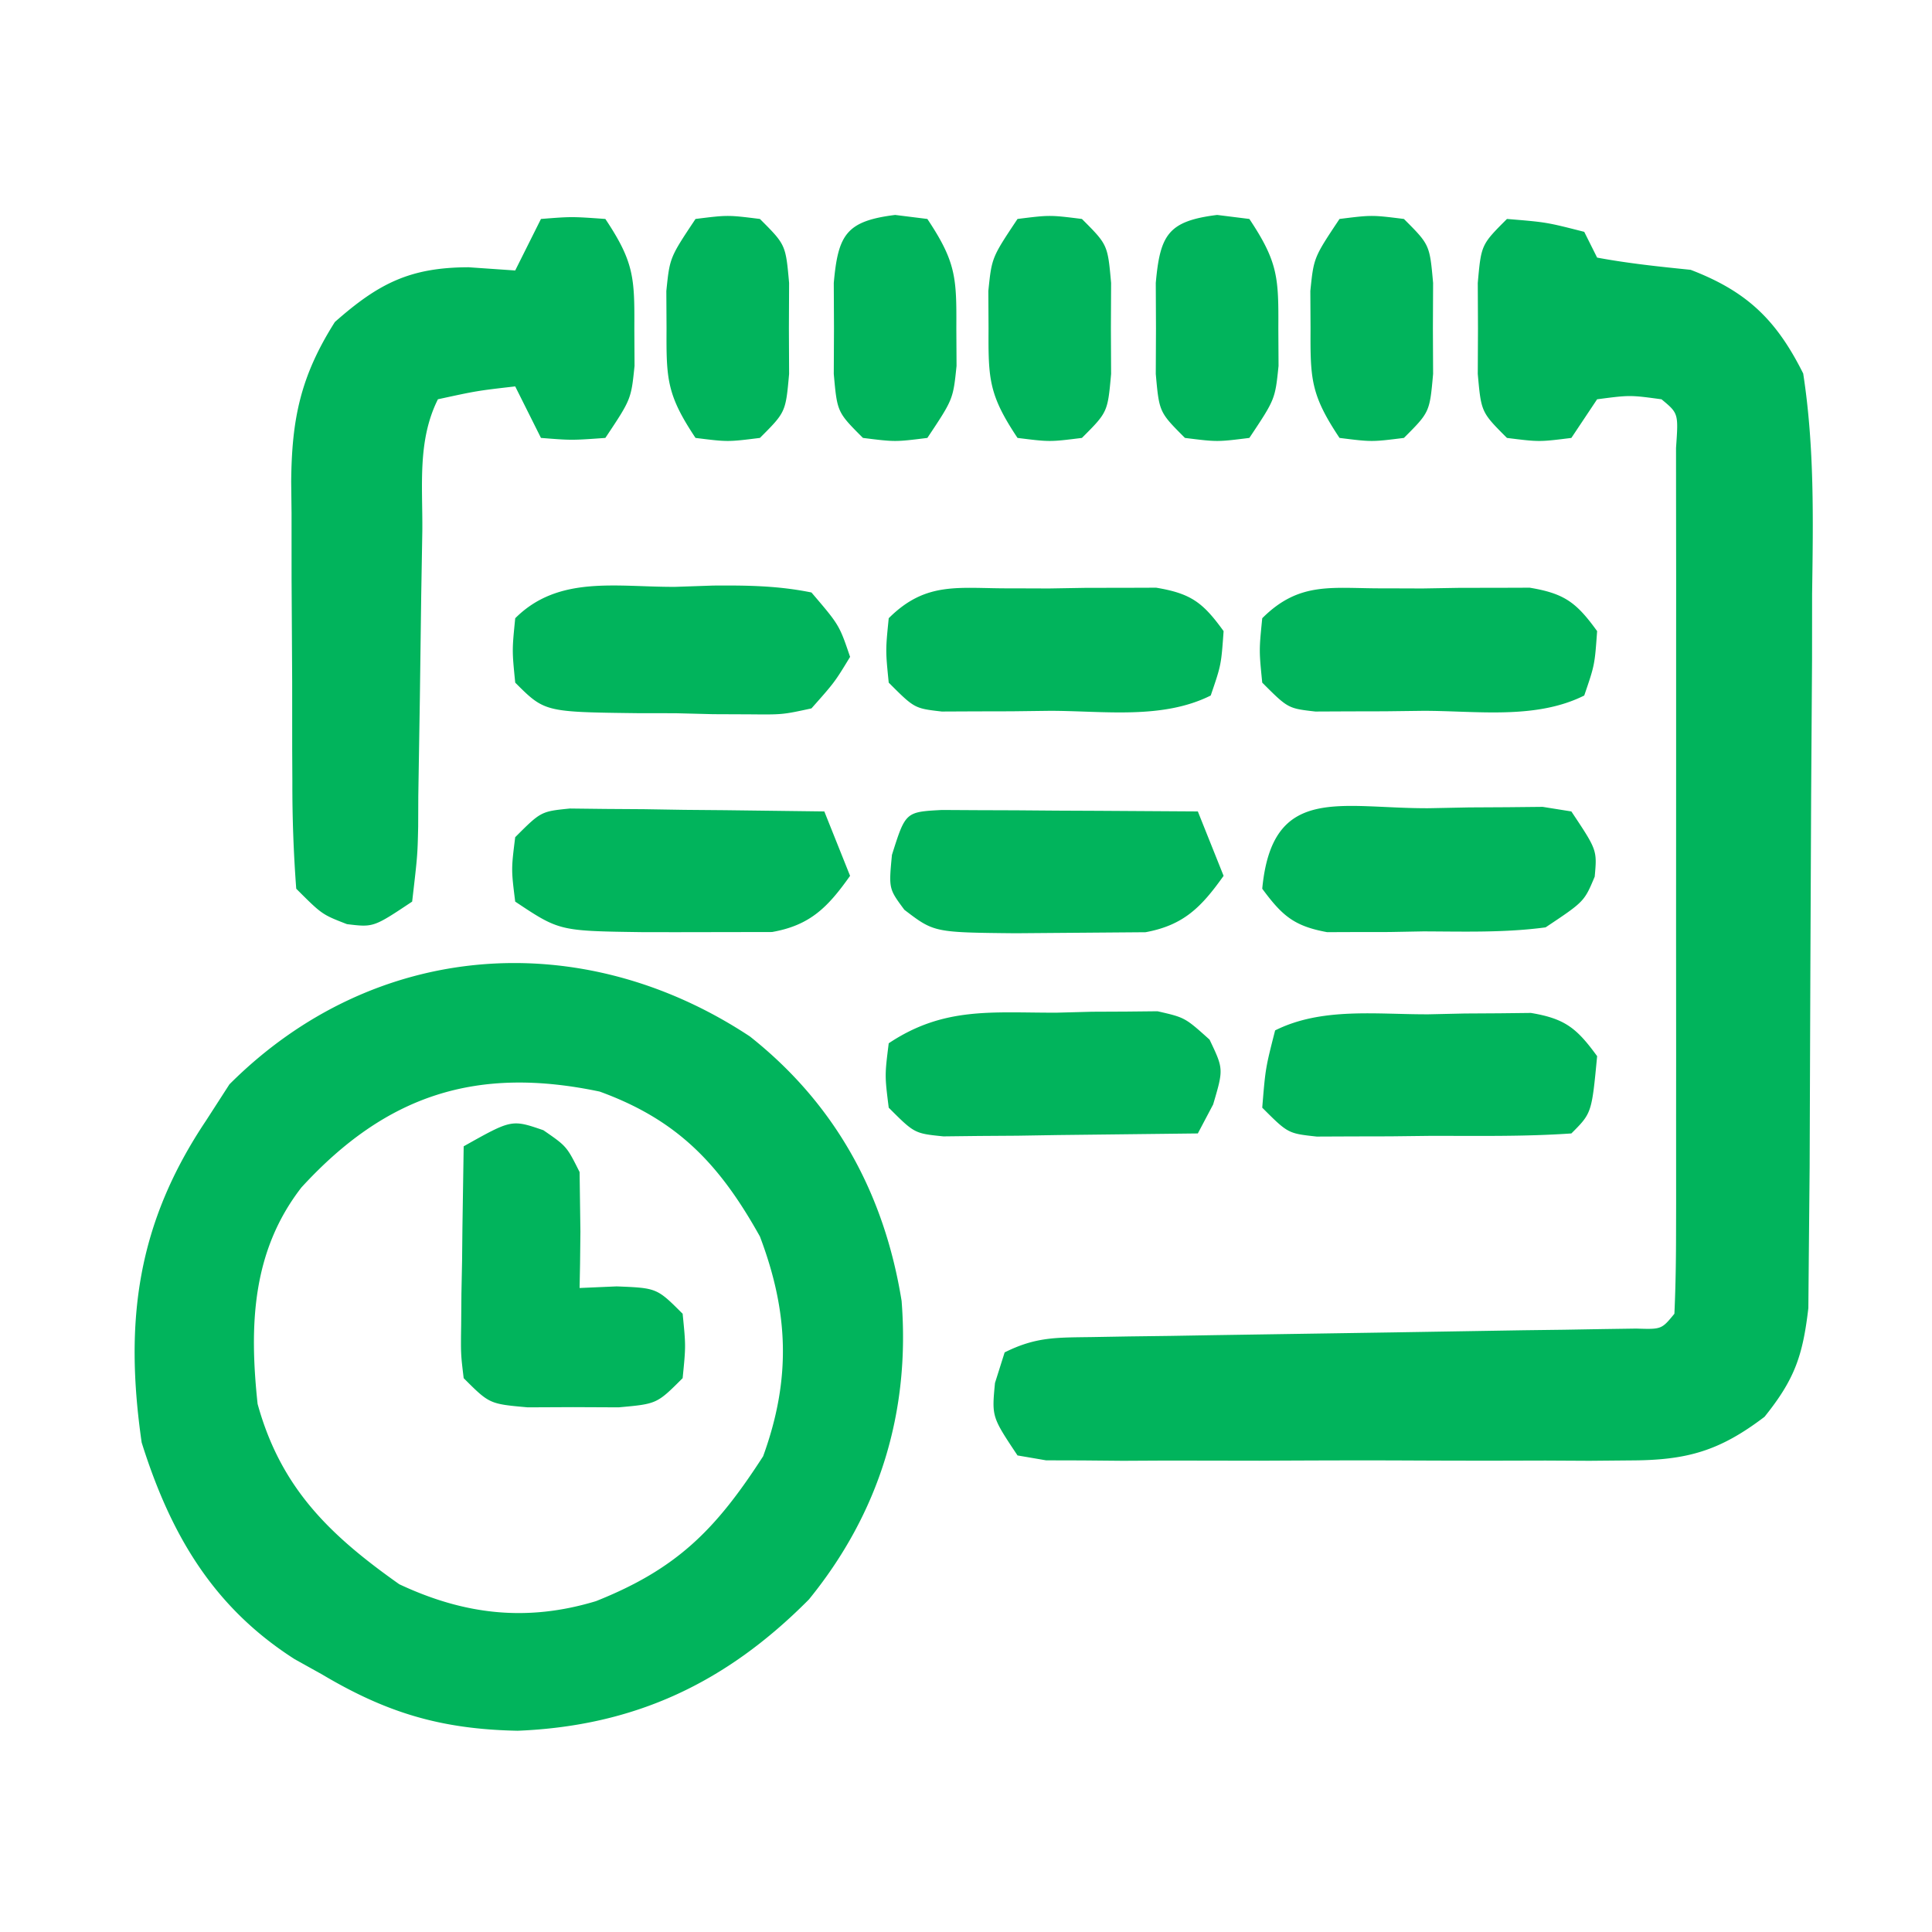 <svg xmlns="http://www.w3.org/2000/svg" xmlns:v="https://vecta.io/nano" width="150" height="150" fill="#01b45c"><path d="M117 17c3.063.25 3.063.25 6 1l1 2c2.413.45 4.82.701 7.262.949 4.345 1.667 6.647 3.86 8.738 8.051.882 5.71.772 11.367.691 17.133l-.004 5.046-.07 10.545-.06 13.5-.039 10.408-.018 4.978-.065 6.956-.035 3.994c-.434 3.718-1.069 5.536-3.401 8.439-3.503 2.666-6.038 3.377-10.401 3.388l-3.195.029-3.416-.018-3.529.009a1207.38 1207.38 0 0 1-7.371-.016c-3.773-.016-7.544 0-11.317.019l-7.158-.012-3.434.018-3.166-.029-2.794-.007L79 113c-2-3-2-3-1.75-5.625L78 105c2.419-1.209 4.006-1.15 6.709-1.189l2.963-.051 3.207-.041 3.28-.056 13.94-.215 10.155-.167 3.213-.041 2.953-.051 2.613-.038c1.97.063 1.97.063 2.967-1.151.1-2.173.128-4.349.129-6.523l.005-2.065-.002-6.787.003-4.697-.005-9.856.004-12.661v-9.702l.002-4.67-.007-6.515-.002-3.752c.189-2.68.189-2.68-1.127-3.771-2.458-.333-2.458-.333-5 0l-2 3c-2.5.313-2.5.313-5 0-2-2-2-2-2.266-4.969l.016-3.531-.016-3.531C115 19 115 19 117 17zM58.227 80.473C64.855 85.724 68.655 92.673 70 101c.678 8.643-1.732 16.466-7.195 23.18-6.433 6.489-13.532 9.828-22.617 10.195-5.913-.117-10.131-1.37-15.187-4.375l-2.121-1.18c-6.347-4.055-9.647-9.714-11.88-16.82-1.367-9.473-.34-17.029 5-25l1.813-2.812c11.219-11.219 27.346-12.358 40.414-3.715zM23.41 92.184C19.545 97.162 19.353 102.943 20 109c1.802 6.533 5.601 10.188 11 14 5.032 2.362 9.884 2.944 15.27 1.313 6.309-2.511 9.317-5.572 12.98-11.25 2.188-6.017 1.978-11.18-.25-17.062-3.119-5.593-6.374-9.045-12.437-11.25-9.558-2.012-16.57.251-23.152 7.434zM42 17c2.375-.187 2.375-.187 5 0 2.235 3.352 2.271 4.578 2.25 8.5l.016 2.906C49 31 49 31 47 34c-2.625.188-2.625.188-5 0l-2-4c-2.971.342-2.971.342-6 1-1.602 3.204-1.179 6.697-1.211 10.219l-.086 5.012-.104 7.92-.122 7.63-.01 2.402c-.05 2.225-.05 2.225-.467 5.817-3 2-3 2-5.062 1.75C25 71 25 71 23 69a106.68 106.68 0 0 1-.301-8.297l-.013-2.504-.002-5.256-.046-8.006-.002-5.109-.028-2.406c.04-4.874.712-8.194 3.391-12.422 3.429-3.03 5.866-4.234 10.375-4.25L40 21l2-4zm.188 70.75C44 89 44 89 45 91l.063 4.625-.027 2.477L45 100l2.875-.125C51 100 51 100 53 102c.25 2.5.25 2.5 0 5-2 2-2 2-4.969 2.266l-3.531-.016-3.531.016C38 109 38 109 36 107c-.227-1.879-.227-1.879-.195-4.133l.02-2.441.051-2.551.027-2.574L36 89c3.727-2.094 3.727-2.094 6.188-1.25zm65.306-42.072l2.943.01 2.932-.049 2.814-.002 2.58-.009c2.717.452 3.635 1.158 5.237 3.372-.187 2.625-.187 2.625-1 5-3.77 1.885-8.352 1.185-12.5 1.188l-2.957.037-2.824.006-2.596.012C100 55 100 55 98 53c-.25-2.5-.25-2.5 0-5 2.931-2.931 5.484-2.292 9.494-2.322zm-29 0l2.943.01 2.932-.049 2.814-.002 2.58-.009C92.481 46.08 93.398 46.785 95 49c-.187 2.625-.187 2.625-1 5-3.77 1.885-8.352 1.185-12.5 1.188l-2.957.037-2.824.006-2.596.012C71 55 71 55 69 53c-.25-2.5-.25-2.5 0-5 2.931-2.931 5.484-2.292 9.494-2.322zm32.444 33.072l2.787-.062 2.678-.016 2.453-.028c2.662.442 3.569 1.193 5.145 3.356-.421 4.421-.421 4.421-2 6-3.639.252-7.291.185-10.937.188l-3.115.037-2.975.006-2.742.012C100 88 100 88 98 86c.25-3.062.25-3.062 1-6 3.644-1.822 7.926-1.228 11.938-1.25zM82 78.625l2.773-.074 2.664-.012 2.434-.025C92 79 92 79 93.91 80.716 95 83 95 83 94.188 85.75L93 88l-10.875.125-3.129.051-2.988.02-2.761.032C71 88 71 88 69 86c-.312-2.5-.312-2.5 0-5 4.269-2.846 7.98-2.368 13-2.375zm28.938-15.875l3.115-.062 2.975-.016 2.742-.028L122 63c2 3 2 3 1.813 5.063C123 70 123 70 120 72c-3.153.425-6.322.324-9.5.313l-2.629.049-2.527.002-2.307.009C100.459 71.901 99.544 71.09 98 69c.777-8.159 6.041-6.216 12.938-6.25zm-66.691.023l2.761.032 2.988.02 3.129.051 3.152.027L64 63l2 5c-1.715 2.418-3.082 3.839-6.063 4.362l-7.5.013-2.615-.004c-6.4-.09-6.4-.09-9.822-2.371-.312-2.5-.312-2.5 0-5 2-2 2-2 4.247-2.227zm28.886.113l2.777.016 2.998.01 3.154.025 3.166.014L93 63l2 5c-1.716 2.414-3.091 3.833-6.063 4.378l-7.5.059-2.615.021c-6.305-.064-6.305-.064-8.607-1.822C69 69 69 69 69.25 66.375c1.054-3.338 1.054-3.338 3.883-3.489zM52.438 45.563l2.932-.1c2.642-.02 5.041.01 7.631.537 2.16 2.527 2.16 2.527 3 5-1.199 1.971-1.199 1.971-3 4-2.237.486-2.237.486-4.816.461l-2.814-.012-2.932-.074-2.943-.004c-7.213-.09-7.213-.09-9.494-2.371-.25-2.5-.25-2.5 0-5 3.366-3.366 7.869-2.41 12.438-2.437zM104 17c2.5-.312 2.5-.312 5 0 2 2 2 2 2.266 4.969l-.016 3.531.016 3.531C111 32 111 32 109 34c-2.5.313-2.5.313-5 0-2.235-3.352-2.271-4.578-2.25-8.5l-.016-2.906C102 20 102 20 104 17zm-9.5-.312L97 17c2.235 3.352 2.271 4.578 2.25 8.5l.016 2.906C99 31 99 31 97 34c-2.5.313-2.5.313-5 0-2-2-2-2-2.266-4.969l.016-3.531-.016-3.531c.336-3.754.968-4.807 4.766-5.281zM79 17c2.5-.312 2.5-.312 5 0 2 2 2 2 2.266 4.969L86.25 25.5l.016 3.531C86 32 86 32 84 34c-2.5.313-2.5.313-5 0-2.235-3.352-2.271-4.578-2.25-8.5l-.016-2.906C77 20 77 20 79 17zm-9.5-.312L72 17c2.235 3.352 2.271 4.578 2.25 8.5l.016 2.906C74 31 74 31 72 34c-2.5.313-2.5.313-5 0-2-2-2-2-2.266-4.969l.016-3.531-.016-3.531c.336-3.754.968-4.807 4.766-5.281zM54 17c2.5-.312 2.5-.312 5 0 2 2 2 2 2.266 4.969L61.25 25.5l.016 3.531C61 32 61 32 59 34c-2.5.313-2.5.313-5 0-2.235-3.352-2.271-4.578-2.25-8.5l-.016-2.906C52 20 52 20 54 17z"></path></svg>